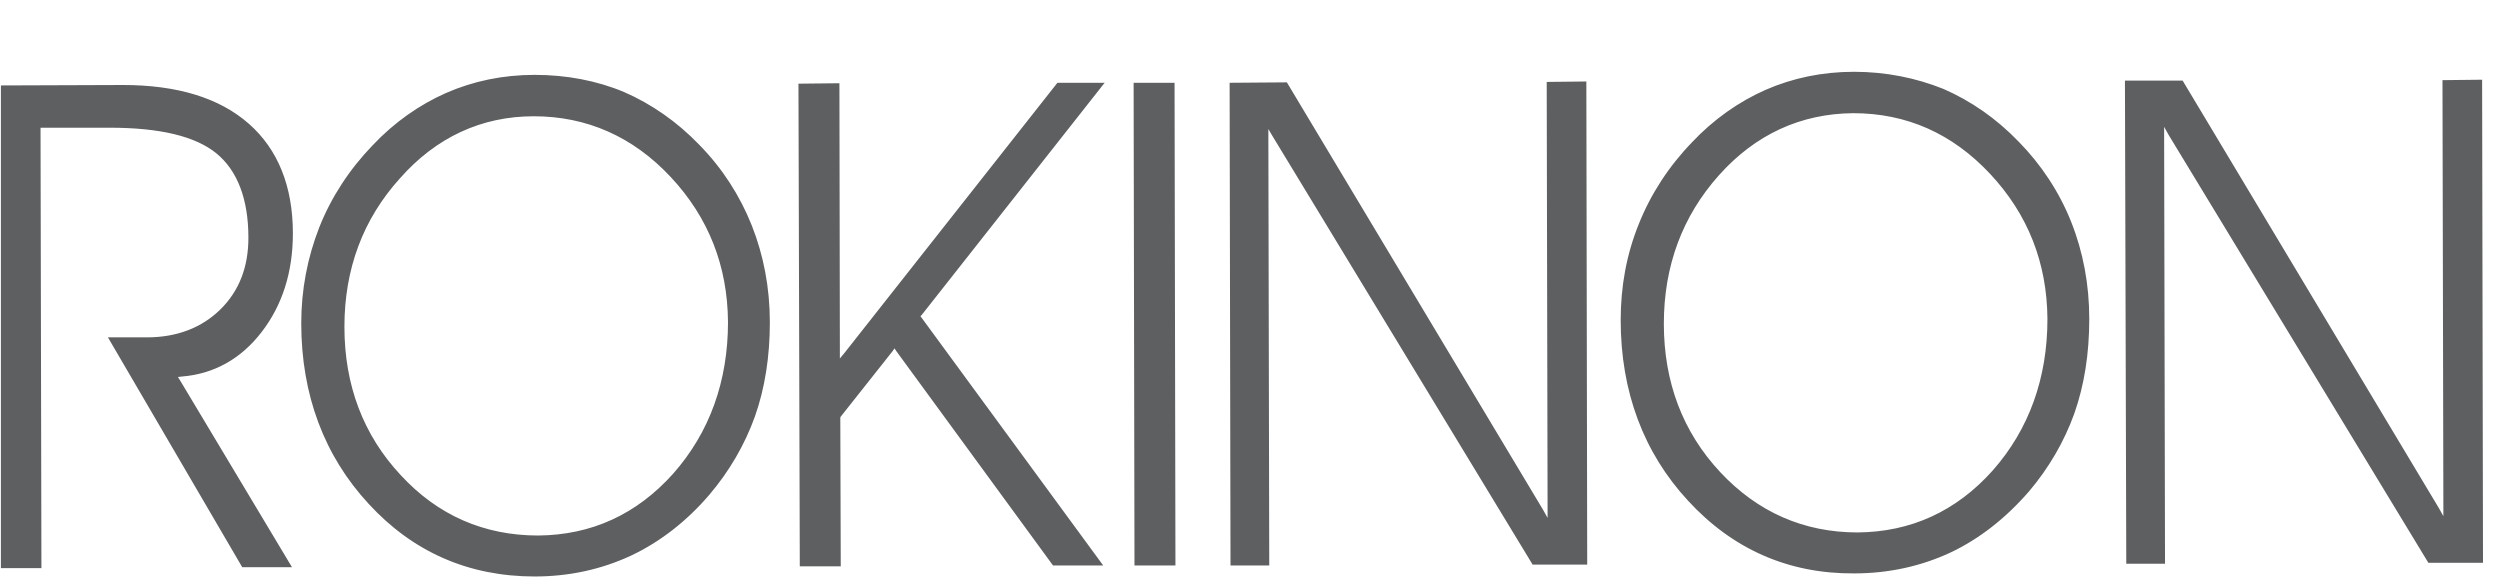 <svg xmlns="http://www.w3.org/2000/svg" width="130" height="30" viewBox="0 0 130 30" fill="none"><g clip-path="url(#clip0_122_7753)"><path d="M0.047 4.443L6.39 4.42C9.207 4.42 11.406 5.084 12.94 6.435C14.451 7.763 15.23 9.687 15.23 12.137C15.23 14.153 14.681 15.87 13.604 17.267C12.528 18.664 11.131 19.443 9.459 19.58L9.253 19.603L9.367 19.786L15.184 29.496H12.597L5.612 17.542H7.65C9.207 17.542 10.49 17.038 11.451 16.099C12.436 15.137 12.917 13.878 12.917 12.366C12.917 10.351 12.345 8.863 11.245 7.969C10.146 7.076 8.291 6.641 5.703 6.641H2.245H2.108V6.779L2.154 29.542H0.047V4.443ZM27.803 3.893C26.154 3.893 24.619 4.214 23.2 4.832C21.803 5.45 20.497 6.366 19.375 7.557C18.161 8.817 17.222 10.26 16.604 11.817C15.986 13.397 15.665 15.069 15.665 16.809C15.665 20.519 16.856 23.702 19.169 26.198C21.482 28.718 24.39 29.977 27.803 29.977C29.589 29.977 31.261 29.611 32.795 28.901C34.306 28.191 35.703 27.114 36.894 25.718C37.925 24.504 38.726 23.13 39.253 21.664C39.78 20.176 40.032 18.527 40.032 16.763C40.032 14.977 39.711 13.283 39.093 11.725C38.474 10.168 37.558 8.748 36.367 7.534C35.2 6.321 33.871 5.405 32.452 4.786C31.032 4.191 29.451 3.893 27.803 3.893ZM27.757 6.046C30.505 6.046 32.91 7.099 34.879 9.206C36.848 11.313 37.833 13.832 37.856 16.741C37.856 19.832 36.894 22.489 35.016 24.618C33.116 26.748 30.757 27.824 27.986 27.847C25.169 27.847 22.764 26.794 20.841 24.71C18.894 22.626 17.91 20.038 17.91 16.992C17.91 13.992 18.871 11.405 20.795 9.275C22.673 7.145 25.032 6.046 27.757 6.046ZM41.52 4.351L41.589 29.45H43.742H43.719L43.696 21.756V21.71L43.719 21.664L46.421 18.252L46.513 18.114L46.604 18.252L54.757 29.405H57.367L47.932 16.534L47.864 16.443L47.932 16.374L57.459 4.282V4.305H54.986L43.902 18.366L43.673 18.641V18.275L43.65 4.328H43.673L41.52 4.351ZM58.948 4.305L58.993 29.405H61.1H61.123L61.077 4.305H61.054H58.948ZM63.94 4.305L63.986 29.405H66.001L65.955 7.168V6.71L66.184 7.099L79.696 29.359H80.062H82.535V29.336L82.49 4.237L80.429 4.26V4.237L80.474 26.45V26.931L80.245 26.519L66.917 4.282L63.94 4.305ZM110.566 29.313H112.581L112.535 7.076V6.595L112.764 7.008L126.276 29.267H126.642H129.116V29.244L129.07 4.145L127.009 4.168V4.145L127.055 26.359V26.84L126.825 26.427L113.497 4.191H110.497L110.566 29.313ZM96.413 3.733C94.764 3.733 93.23 4.053 91.81 4.672C90.413 5.29 89.108 6.206 87.986 7.397C86.772 8.656 85.833 10.099 85.215 11.656C84.574 13.237 84.276 14.908 84.276 16.649C84.276 20.359 85.467 23.542 87.78 26.038C90.093 28.557 93.001 29.84 96.413 29.817C98.2 29.817 99.871 29.45 101.406 28.741C102.917 28.03 104.291 26.954 105.505 25.557C106.535 24.343 107.337 22.97 107.864 21.504C108.39 20.015 108.642 18.366 108.642 16.58C108.642 14.794 108.322 13.099 107.703 11.542C107.085 9.985 106.146 8.565 104.978 7.374C103.81 6.16 102.482 5.244 101.062 4.626C99.642 4.053 98.062 3.733 96.413 3.733ZM96.368 5.886C99.138 5.886 101.52 6.939 103.49 9.046C105.459 11.153 106.444 13.672 106.467 16.58C106.467 19.672 105.505 22.328 103.627 24.458C101.726 26.588 99.368 27.664 96.597 27.687C93.803 27.687 91.398 26.634 89.451 24.55C87.505 22.466 86.52 19.878 86.52 16.832C86.52 13.832 87.482 11.244 89.383 9.115C91.284 6.985 93.642 5.908 96.368 5.886Z" fill="#5E5F60"></path></g><defs><clipPath id="clip0_122_7753"><rect width="129.375" height="30" fill="white"></rect></clipPath></defs></svg>